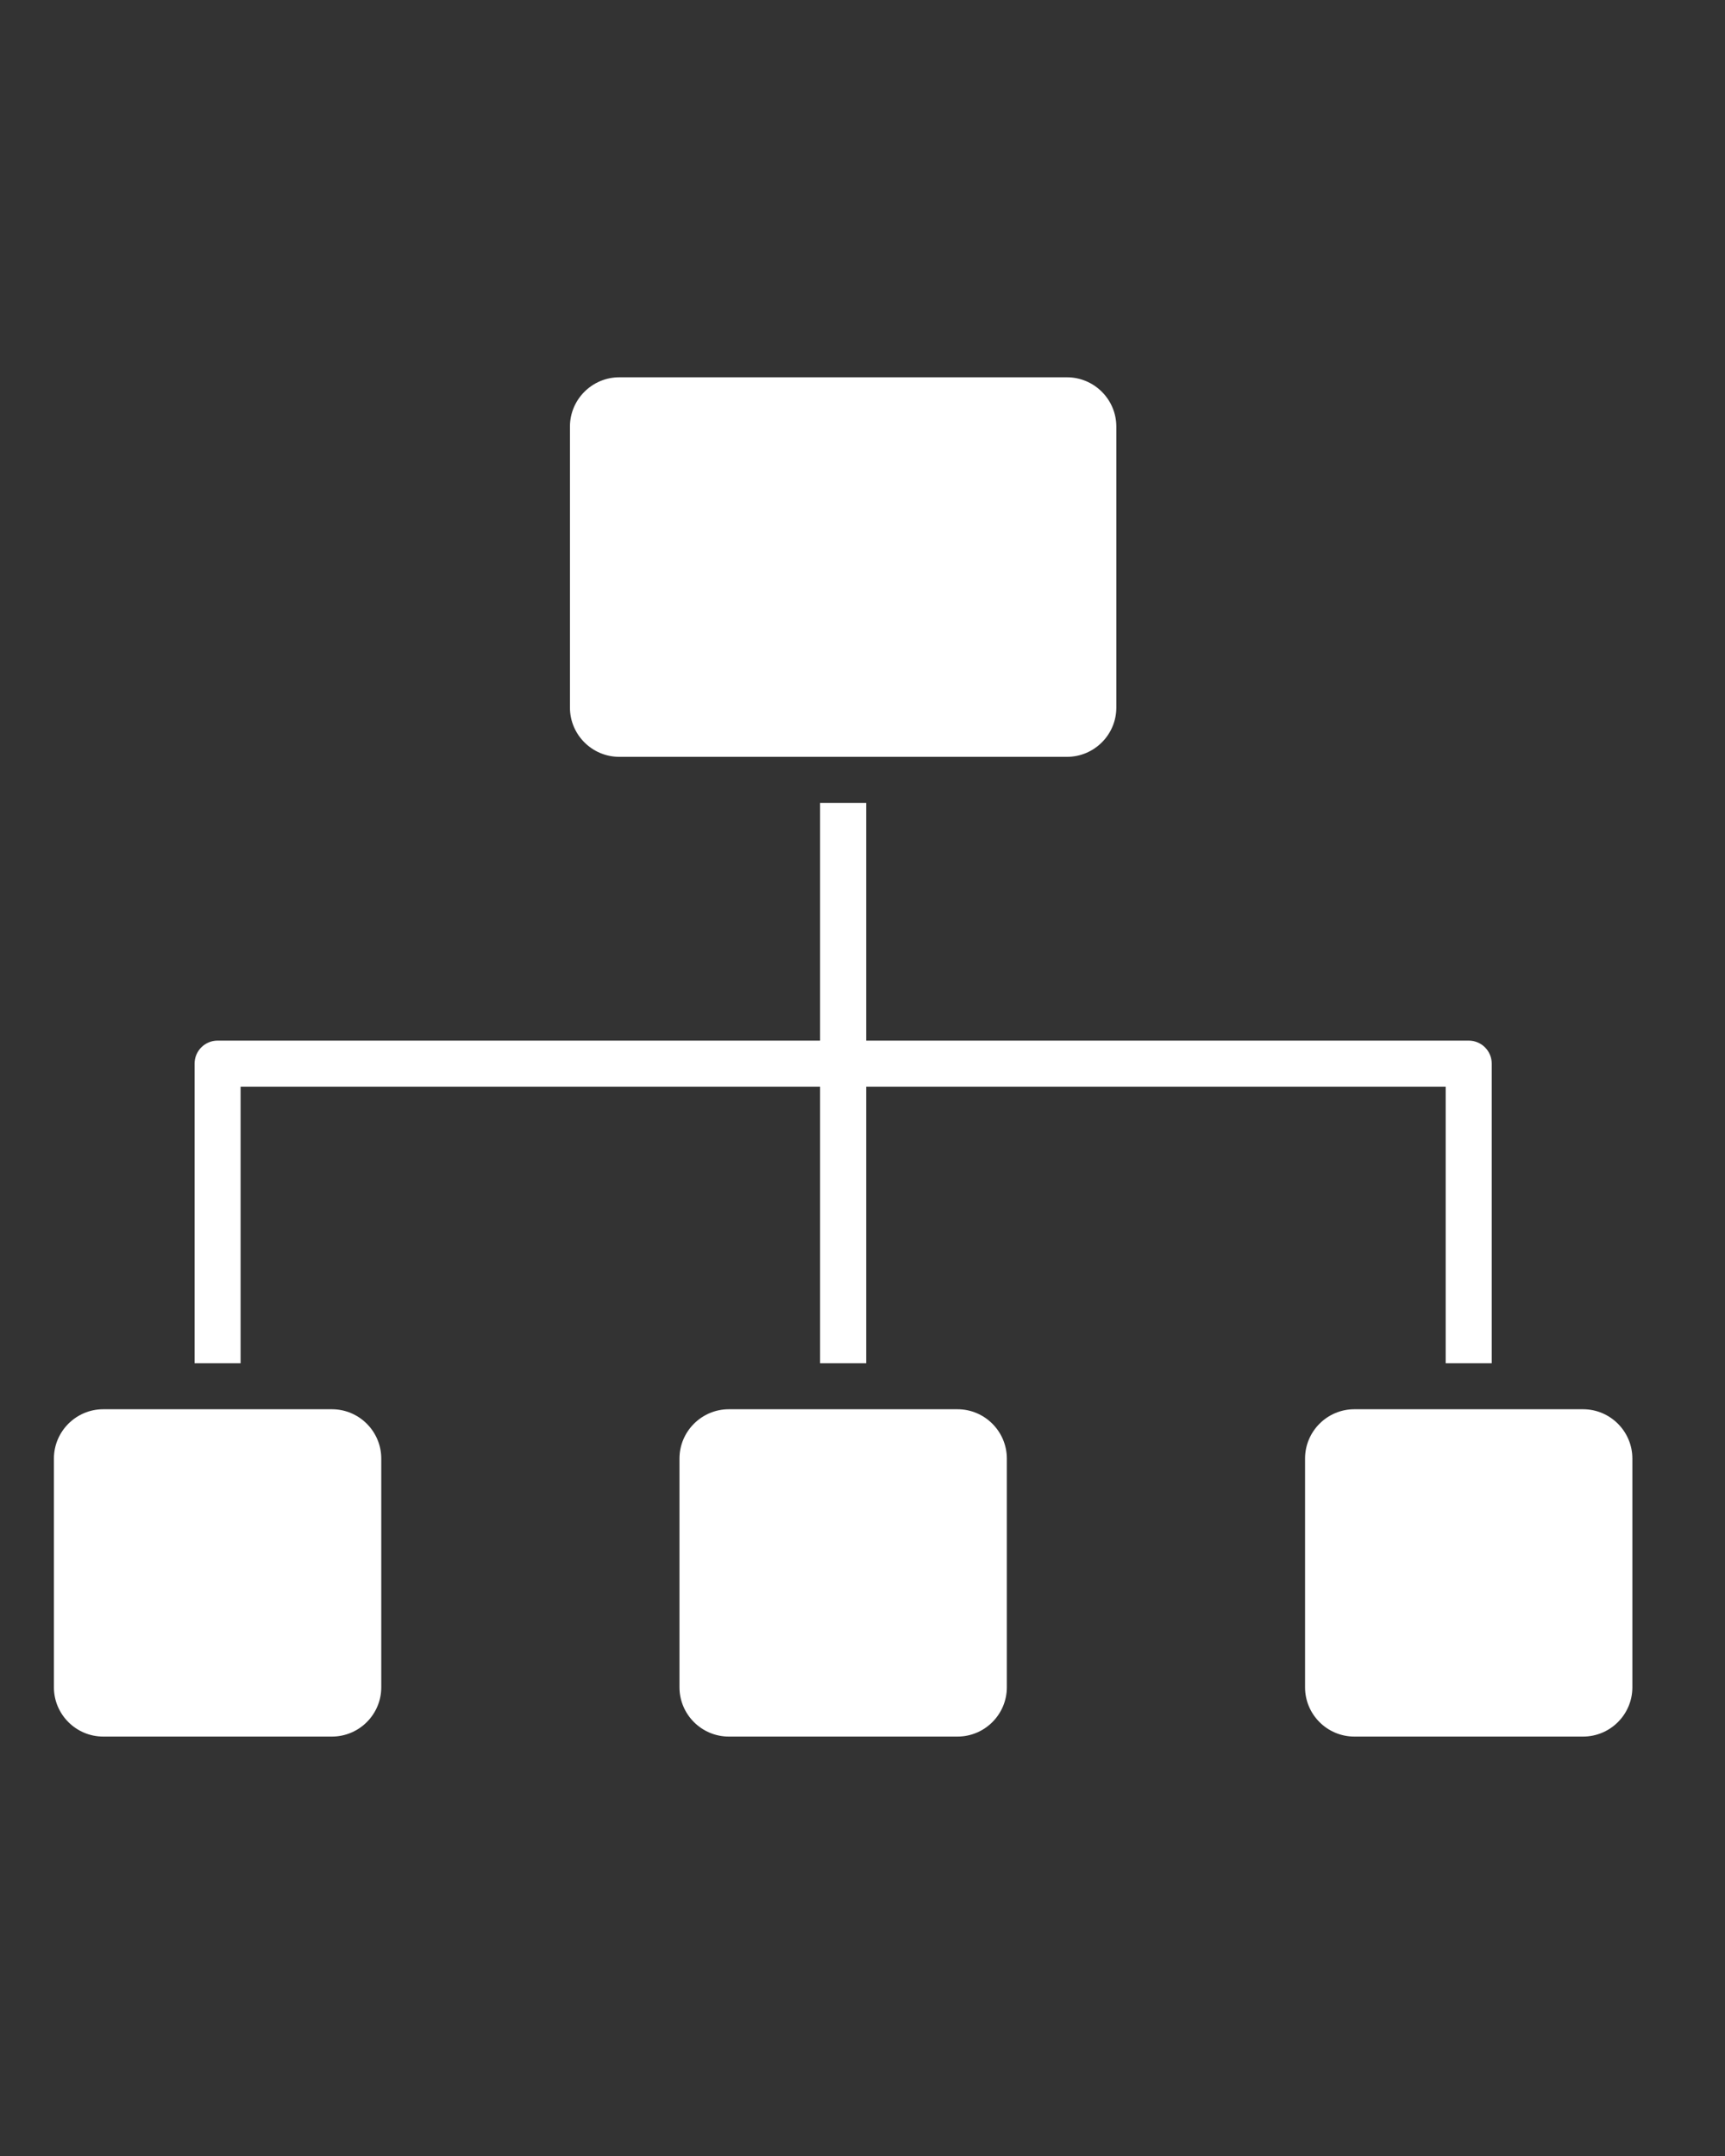<?xml version="1.0" encoding="UTF-8"?>
<svg xmlns="http://www.w3.org/2000/svg" width="40" height="50" viewBox="0 0 40 50" fill="none">
  <rect x="0" y="0" width="40" height="50" fill="#333333" stroke="none"/>
  <g clip-path="url(#clip0_44_3011)">
    <path fill-rule="evenodd" clip-rule="evenodd" d="M19.017 31.615V25.201H5.579V31.615H4.512V24.667C4.512 24.372 4.751 24.133 5.045 24.133H19.017V18.62H20.085V24.133H34.057C34.352 24.133 34.591 24.372 34.591 24.667V31.615H33.523V25.201H20.085V31.615H19.017ZM14.36 8.75H24.742C25.372 8.75 25.886 9.264 25.886 9.894V16.409C25.886 17.039 25.372 17.552 24.742 17.552H14.36C13.73 17.552 13.216 17.039 13.216 16.409V9.894C13.216 9.264 13.73 8.75 14.36 8.75ZM31.405 32.682H36.709C37.339 32.682 37.852 33.196 37.852 33.826V39.13C37.852 39.76 37.339 40.273 36.709 40.273H31.405C30.775 40.273 30.262 39.76 30.262 39.13V33.826C30.262 33.196 30.775 32.682 31.405 32.682ZM16.9 32.682H22.203C22.833 32.682 23.347 33.196 23.347 33.826V39.13C23.347 39.76 22.833 40.273 22.203 40.273H16.9C16.27 40.273 15.756 39.76 15.756 39.13V33.826C15.756 33.196 16.27 32.682 16.9 32.682ZM2.394 32.682H7.697C8.327 32.682 8.841 33.196 8.841 33.826V39.13C8.841 39.76 8.327 40.273 7.697 40.273H2.394C1.764 40.273 1.25 39.76 1.25 39.13V33.826C1.25 33.196 1.764 32.682 2.394 32.682Z" fill="white"></path>
  </g>
  <defs>
    <clipPath id="clip0_44_3011">
      <rect width="40" height="50" fill="white"></rect>
    </clipPath>
  </defs>
</svg>
